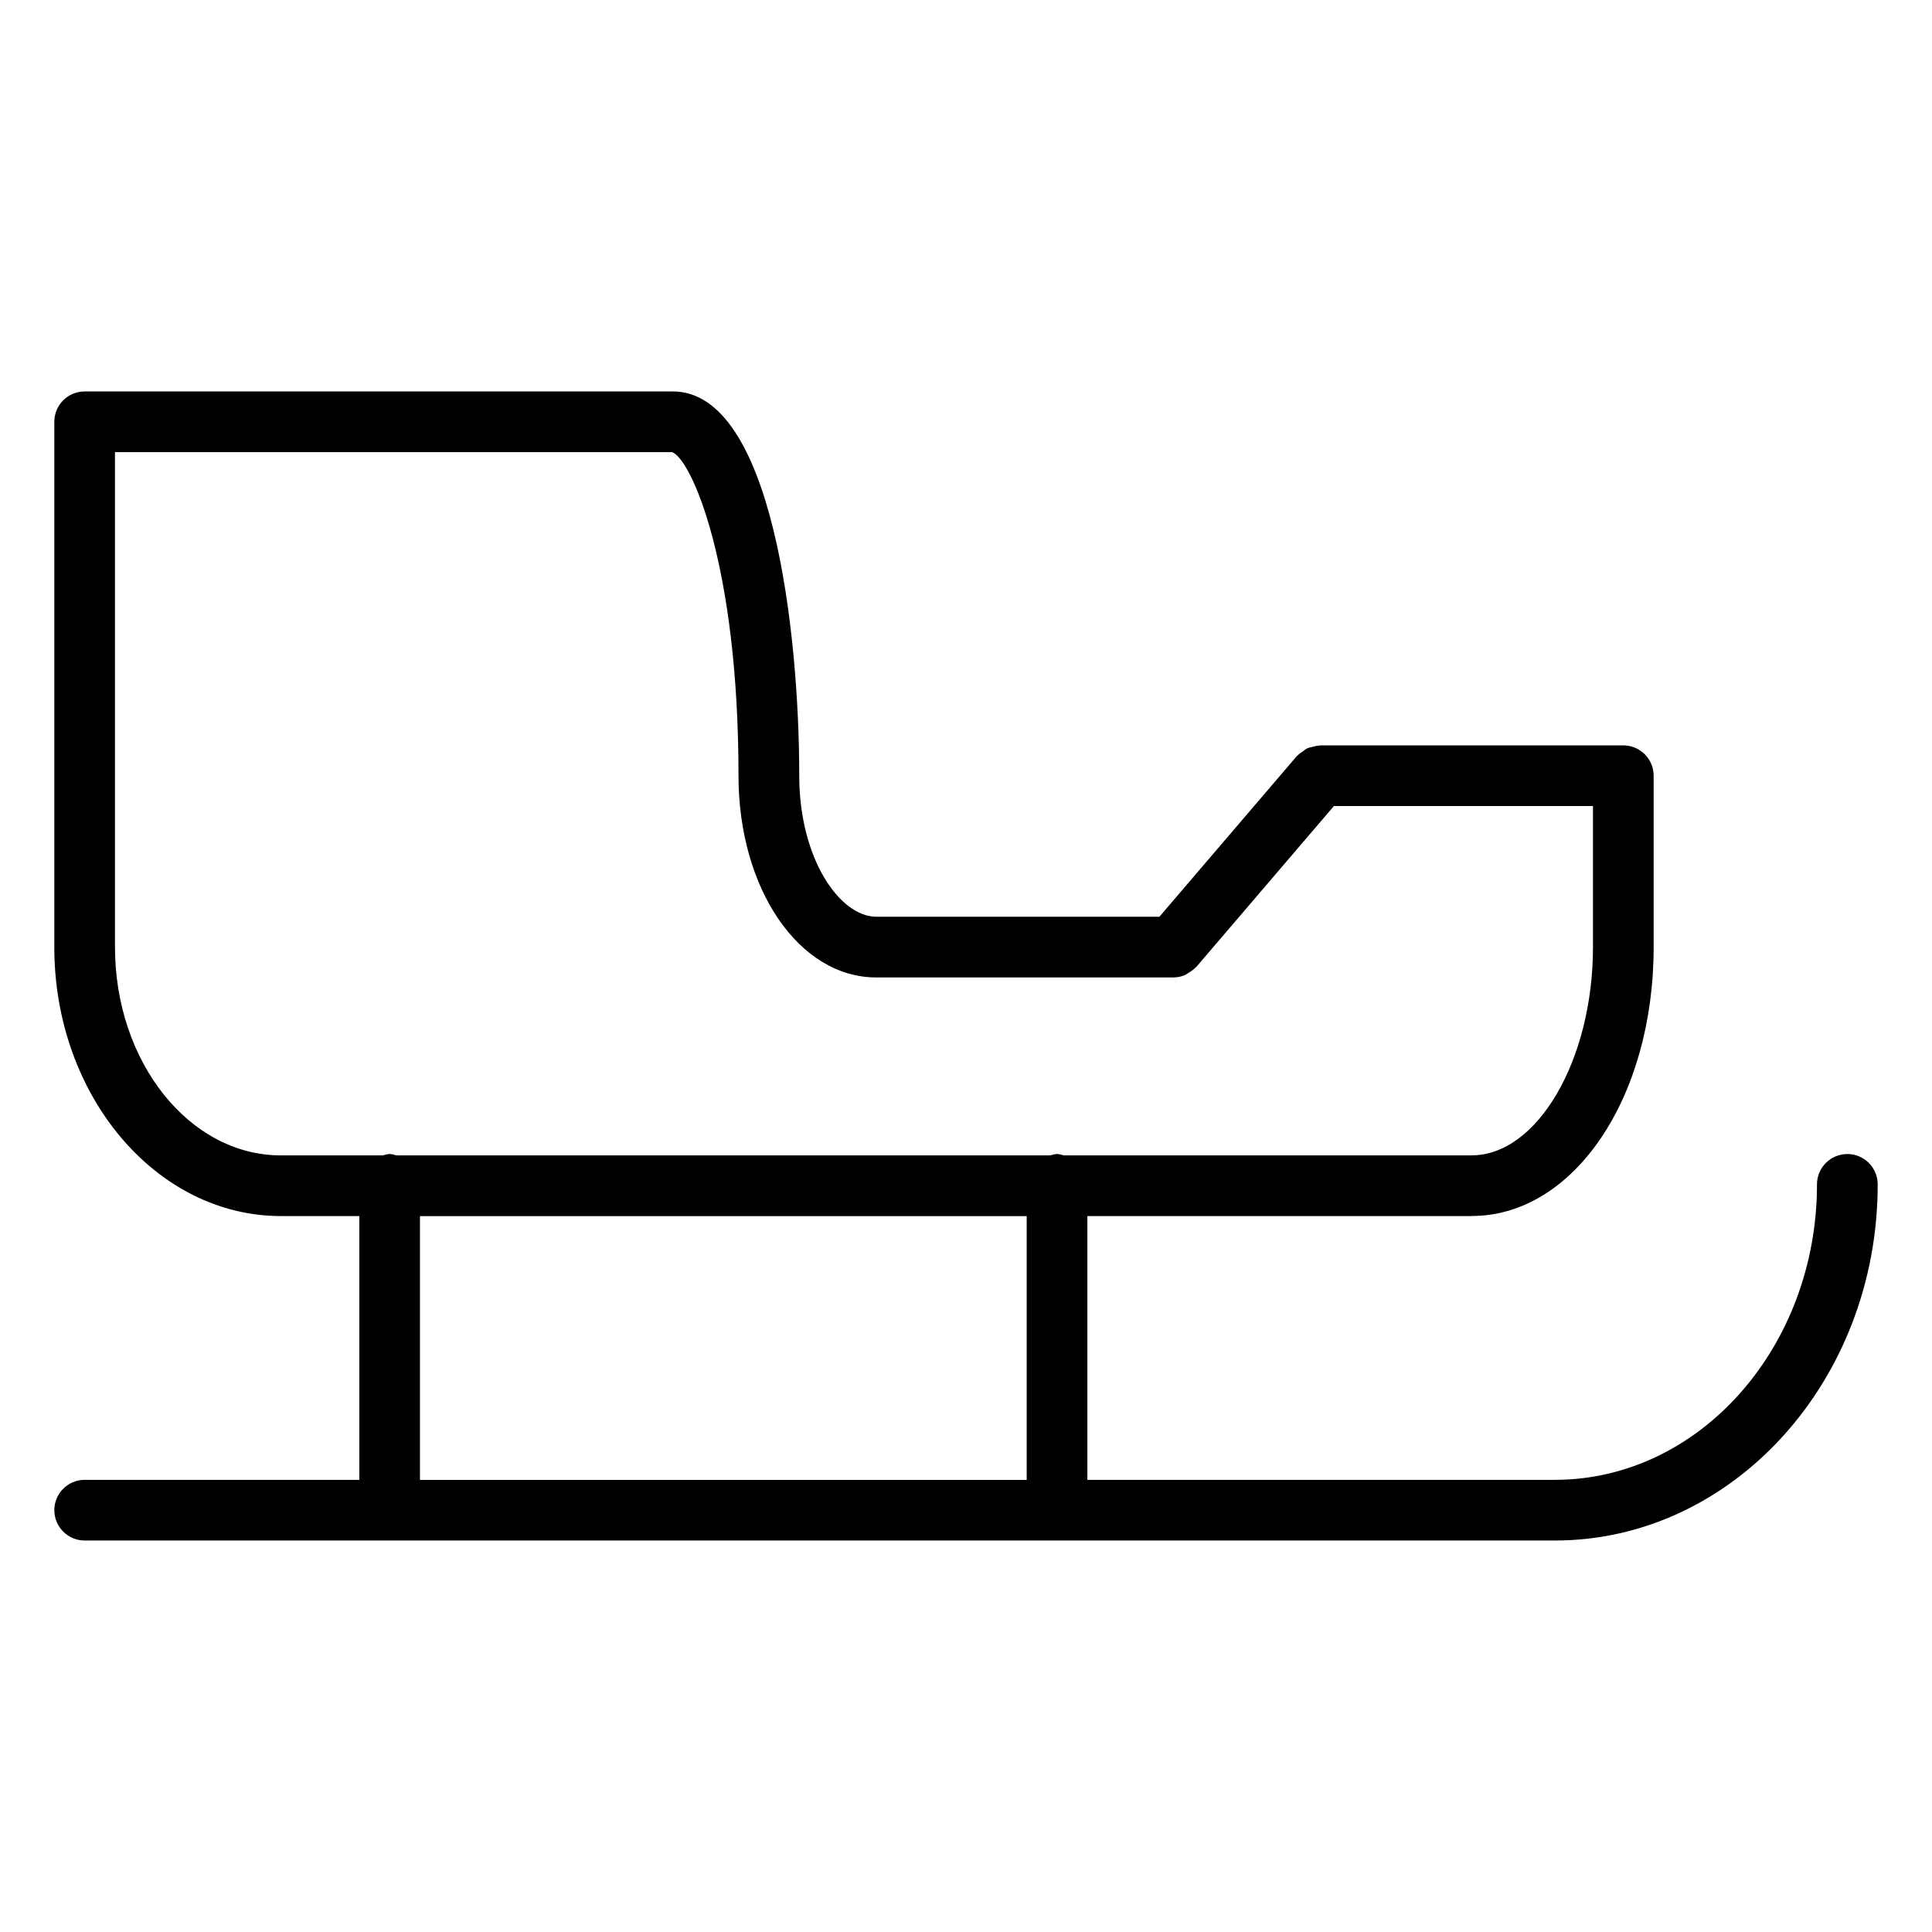 <?xml version="1.0" encoding="UTF-8"?>
<!-- Uploaded to: SVG Repo, www.svgrepo.com, Generator: SVG Repo Mixer Tools -->
<svg fill="#000000" width="800px" height="800px" version="1.1" viewBox="144 144 512 512" xmlns="http://www.w3.org/2000/svg">
 <path d="m633.56 449.83c-4.438 0-8.039 3.602-8.039 8.039 0 43.168-31.172 78.305-69.484 78.305h-123.87v-69.902h101.83c0.031 0 0.055-0.02 0.086-0.02 27.012-0.062 48.152-31.344 48.152-71.262v-45.418c0-4.438-3.602-8.039-8.039-8.039h-80.395c-0.105 0-0.203 0.055-0.301 0.062-0.566 0.02-1.105 0.191-1.652 0.332-0.473 0.117-0.953 0.184-1.383 0.375-0.43 0.191-0.773 0.516-1.156 0.781-0.48 0.332-0.965 0.633-1.363 1.062-0.074 0.074-0.184 0.105-0.246 0.191l-36.445 42.609h-75.016c-9.668 0-20.43-15.352-20.43-37.379 0-37.816-7.055-101.83-33.496-101.83l-155.88 0.004c-4.438 0-8.039 3.602-8.039 8.039v139.22c0 39.297 26.938 71.273 60.059 71.273h20.773v69.902h-72.785c-4.438 0-8.039 3.602-8.039 8.039s3.602 8.039 8.039 8.039h389.61c47.176 0 85.562-42.34 85.562-94.383-0.008-4.441-3.609-8.043-8.047-8.043zm-459.09-54.828v-131.18h147.65c5.047 1.801 17.59 29.746 17.59 85.754 0 29.973 16.035 53.457 36.512 53.457h78.723c1.137 0 2.231-0.258 3.215-0.688 0.234-0.105 0.43-0.312 0.676-0.449 0.73-0.418 1.426-0.879 1.992-1.5 0.074-0.074 0.172-0.098 0.234-0.184l36.445-42.609h68.648v37.379c0 29.918-14.727 55.195-32.156 55.195-0.02 0-0.031 0.012-0.055 0.012h-108.01c-0.602-0.148-1.168-0.363-1.812-0.363s-1.211 0.227-1.812 0.363h-173.24c-0.602-0.148-1.168-0.363-1.812-0.363-0.645 0-1.211 0.227-1.812 0.363h-27c-24.246 0.02-43.973-24.742-43.973-55.184zm80.824 71.281h160.79v69.902h-160.79z"/>
</svg>